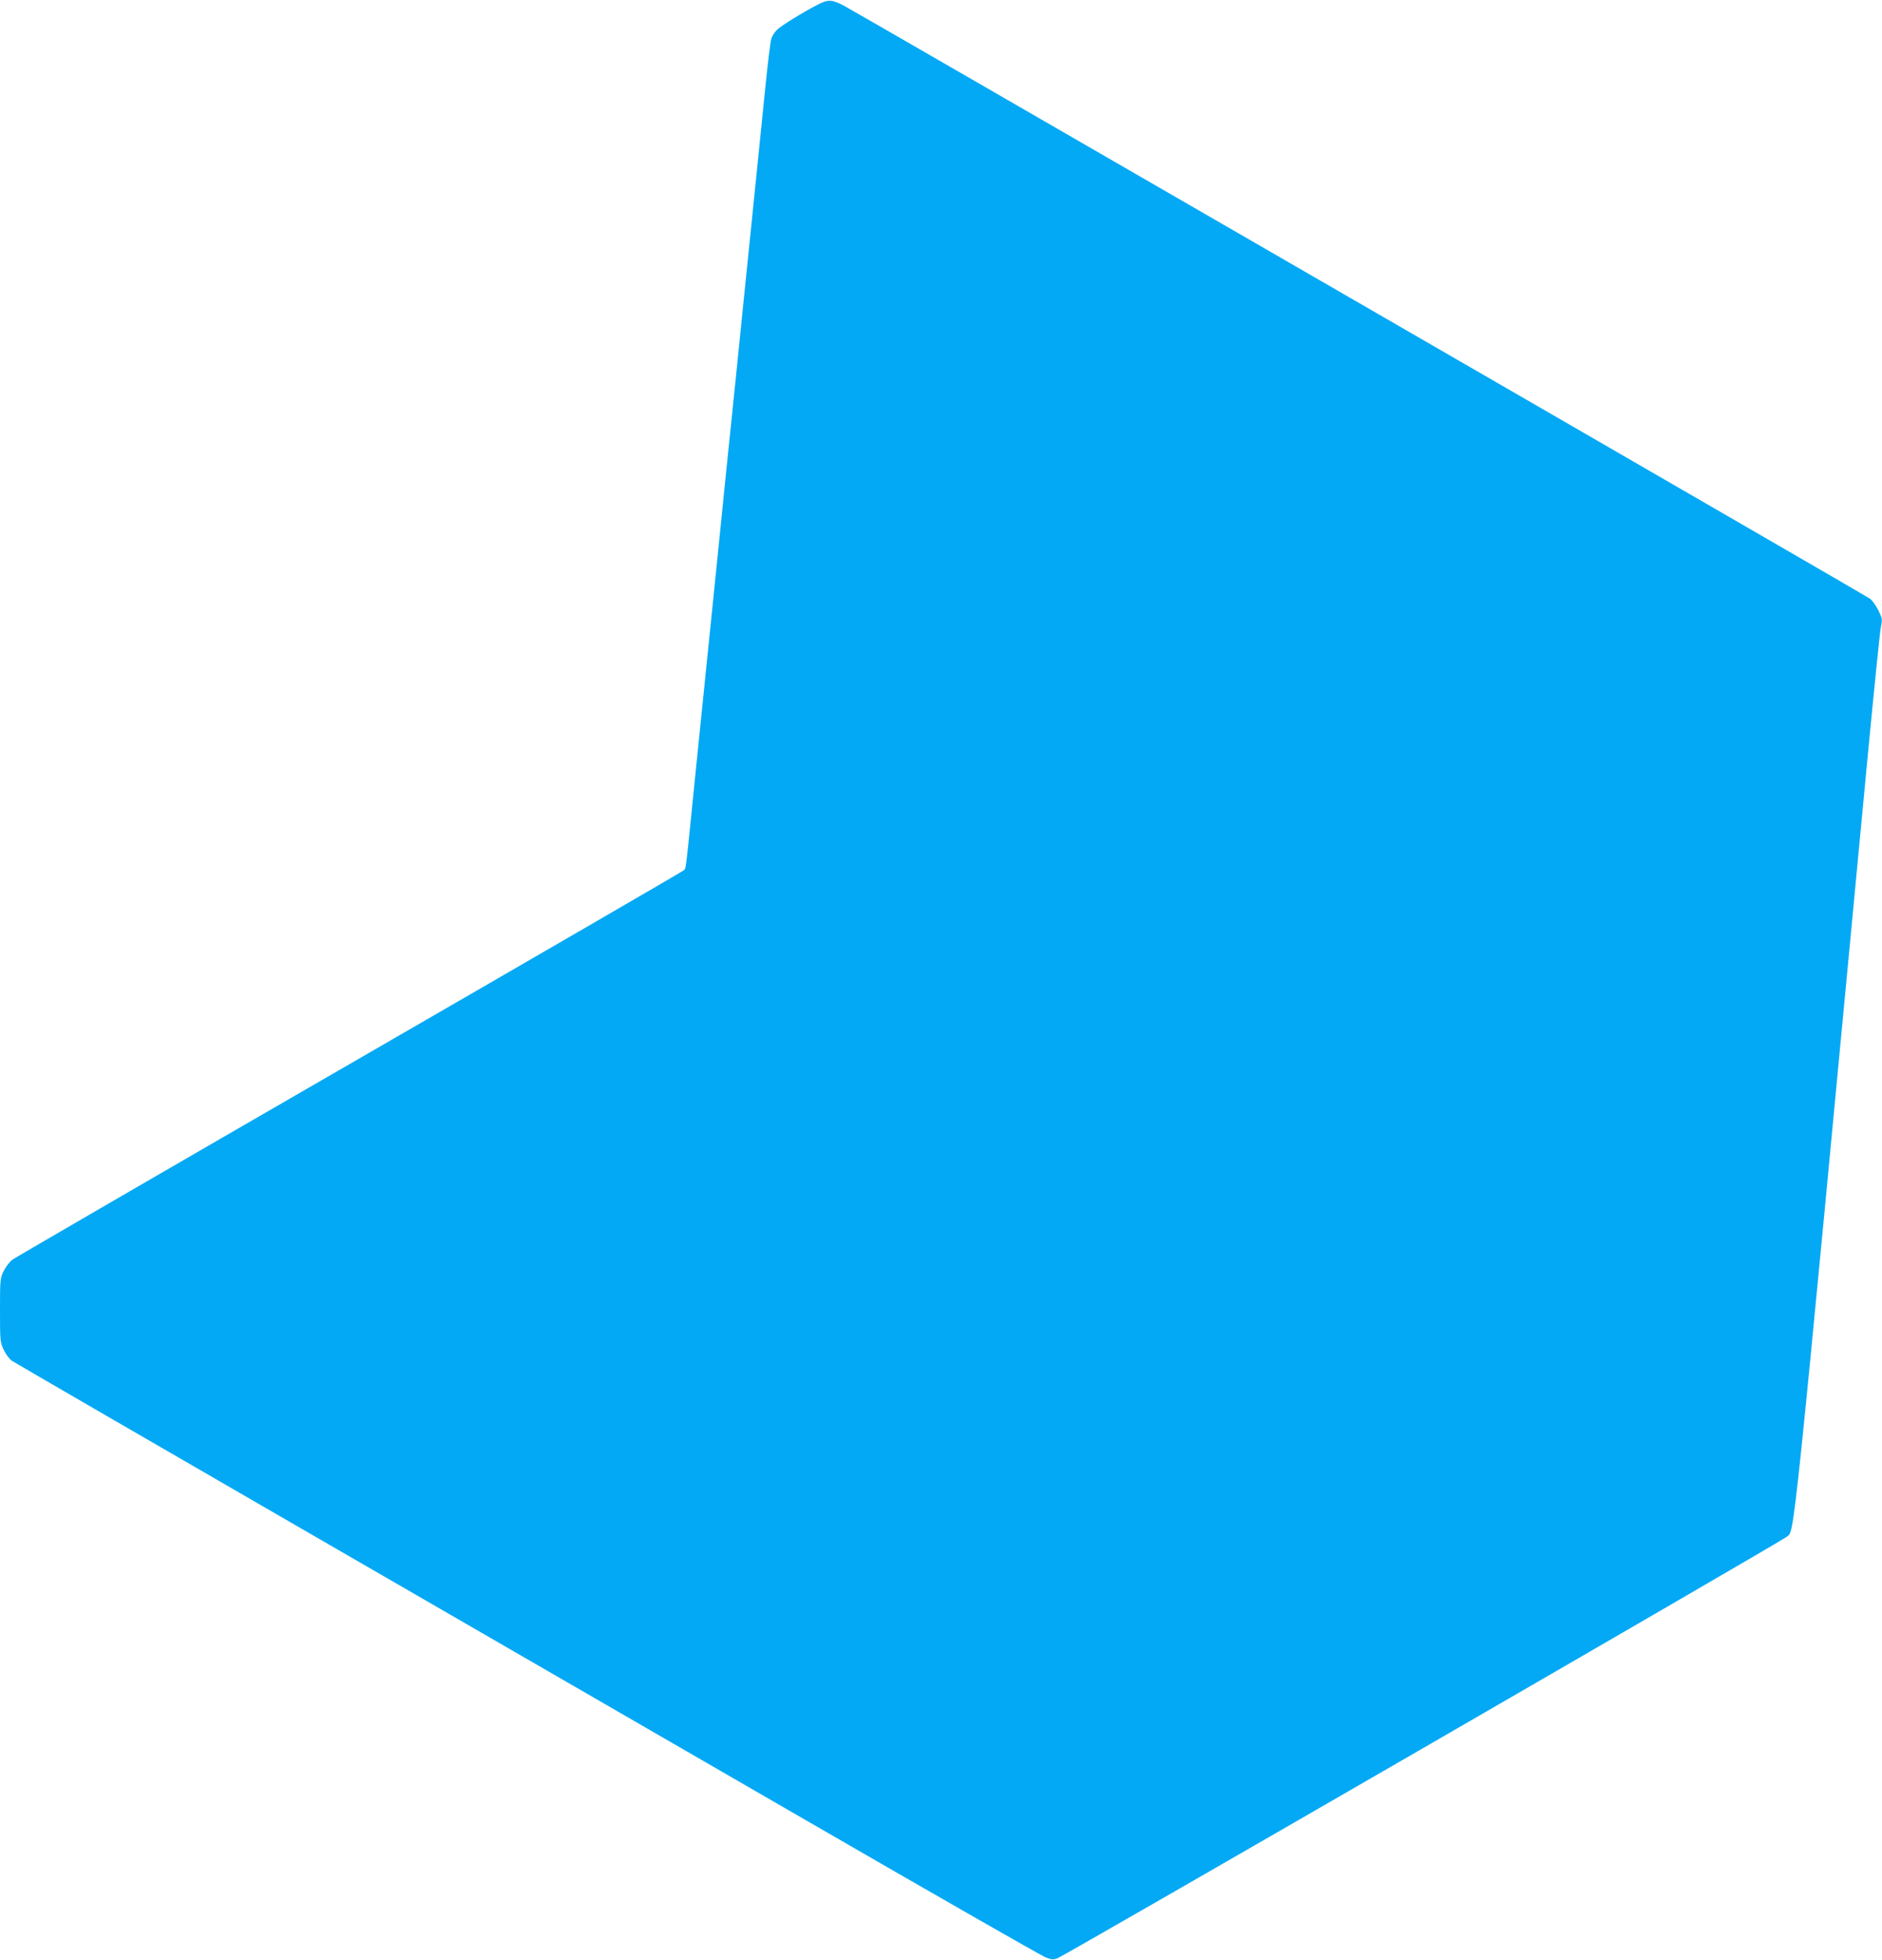 <?xml version="1.0" standalone="no"?>
<!DOCTYPE svg PUBLIC "-//W3C//DTD SVG 20010904//EN"
 "http://www.w3.org/TR/2001/REC-SVG-20010904/DTD/svg10.dtd">
<svg version="1.0" xmlns="http://www.w3.org/2000/svg"
 width="1230pt" height="1280pt" viewBox="0 0 1230 1280"
 preserveAspectRatio="xMidYMid meet">
<g transform="translate(0,1280) scale(0.1,-0.1)"
fill="#03a9f4" stroke="none">
<path d="M5349 12772 c-105 -54 -244 -140 -271 -167 -15 -15 -32 -41 -37 -58
-6 -18 -24 -165 -40 -327 -45 -441 -85 -840 -141 -1385 -27 -269 -63 -623 -80
-785 -17 -162 -53 -515 -80 -785 -88 -866 -109 -1071 -160 -1570 -61 -608 -56
-565 -72 -580 -7 -7 -989 -576 -2183 -1265 -1194 -689 -2185 -1264 -2203
-1277 -18 -13 -43 -46 -57 -73 -24 -48 -25 -56 -25 -257 0 -198 1 -210 24
-259 13 -28 37 -60 52 -71 16 -11 855 -497 1864 -1080 1009 -583 2513 -1452
3341 -1930 829 -479 1527 -878 1553 -888 39 -15 50 -16 78 -5 58 23 4735 2725
4765 2752 53 49 29 -189 528 5083 42 440 81 825 87 856 11 53 10 60 -16 113
-15 30 -39 64 -54 75 -15 10 -331 194 -702 408 -371 215 -1865 1078 -3320
1918 -1455 840 -2666 1539 -2692 1552 -73 36 -96 37 -159 5z"/>
</g>
</svg>
